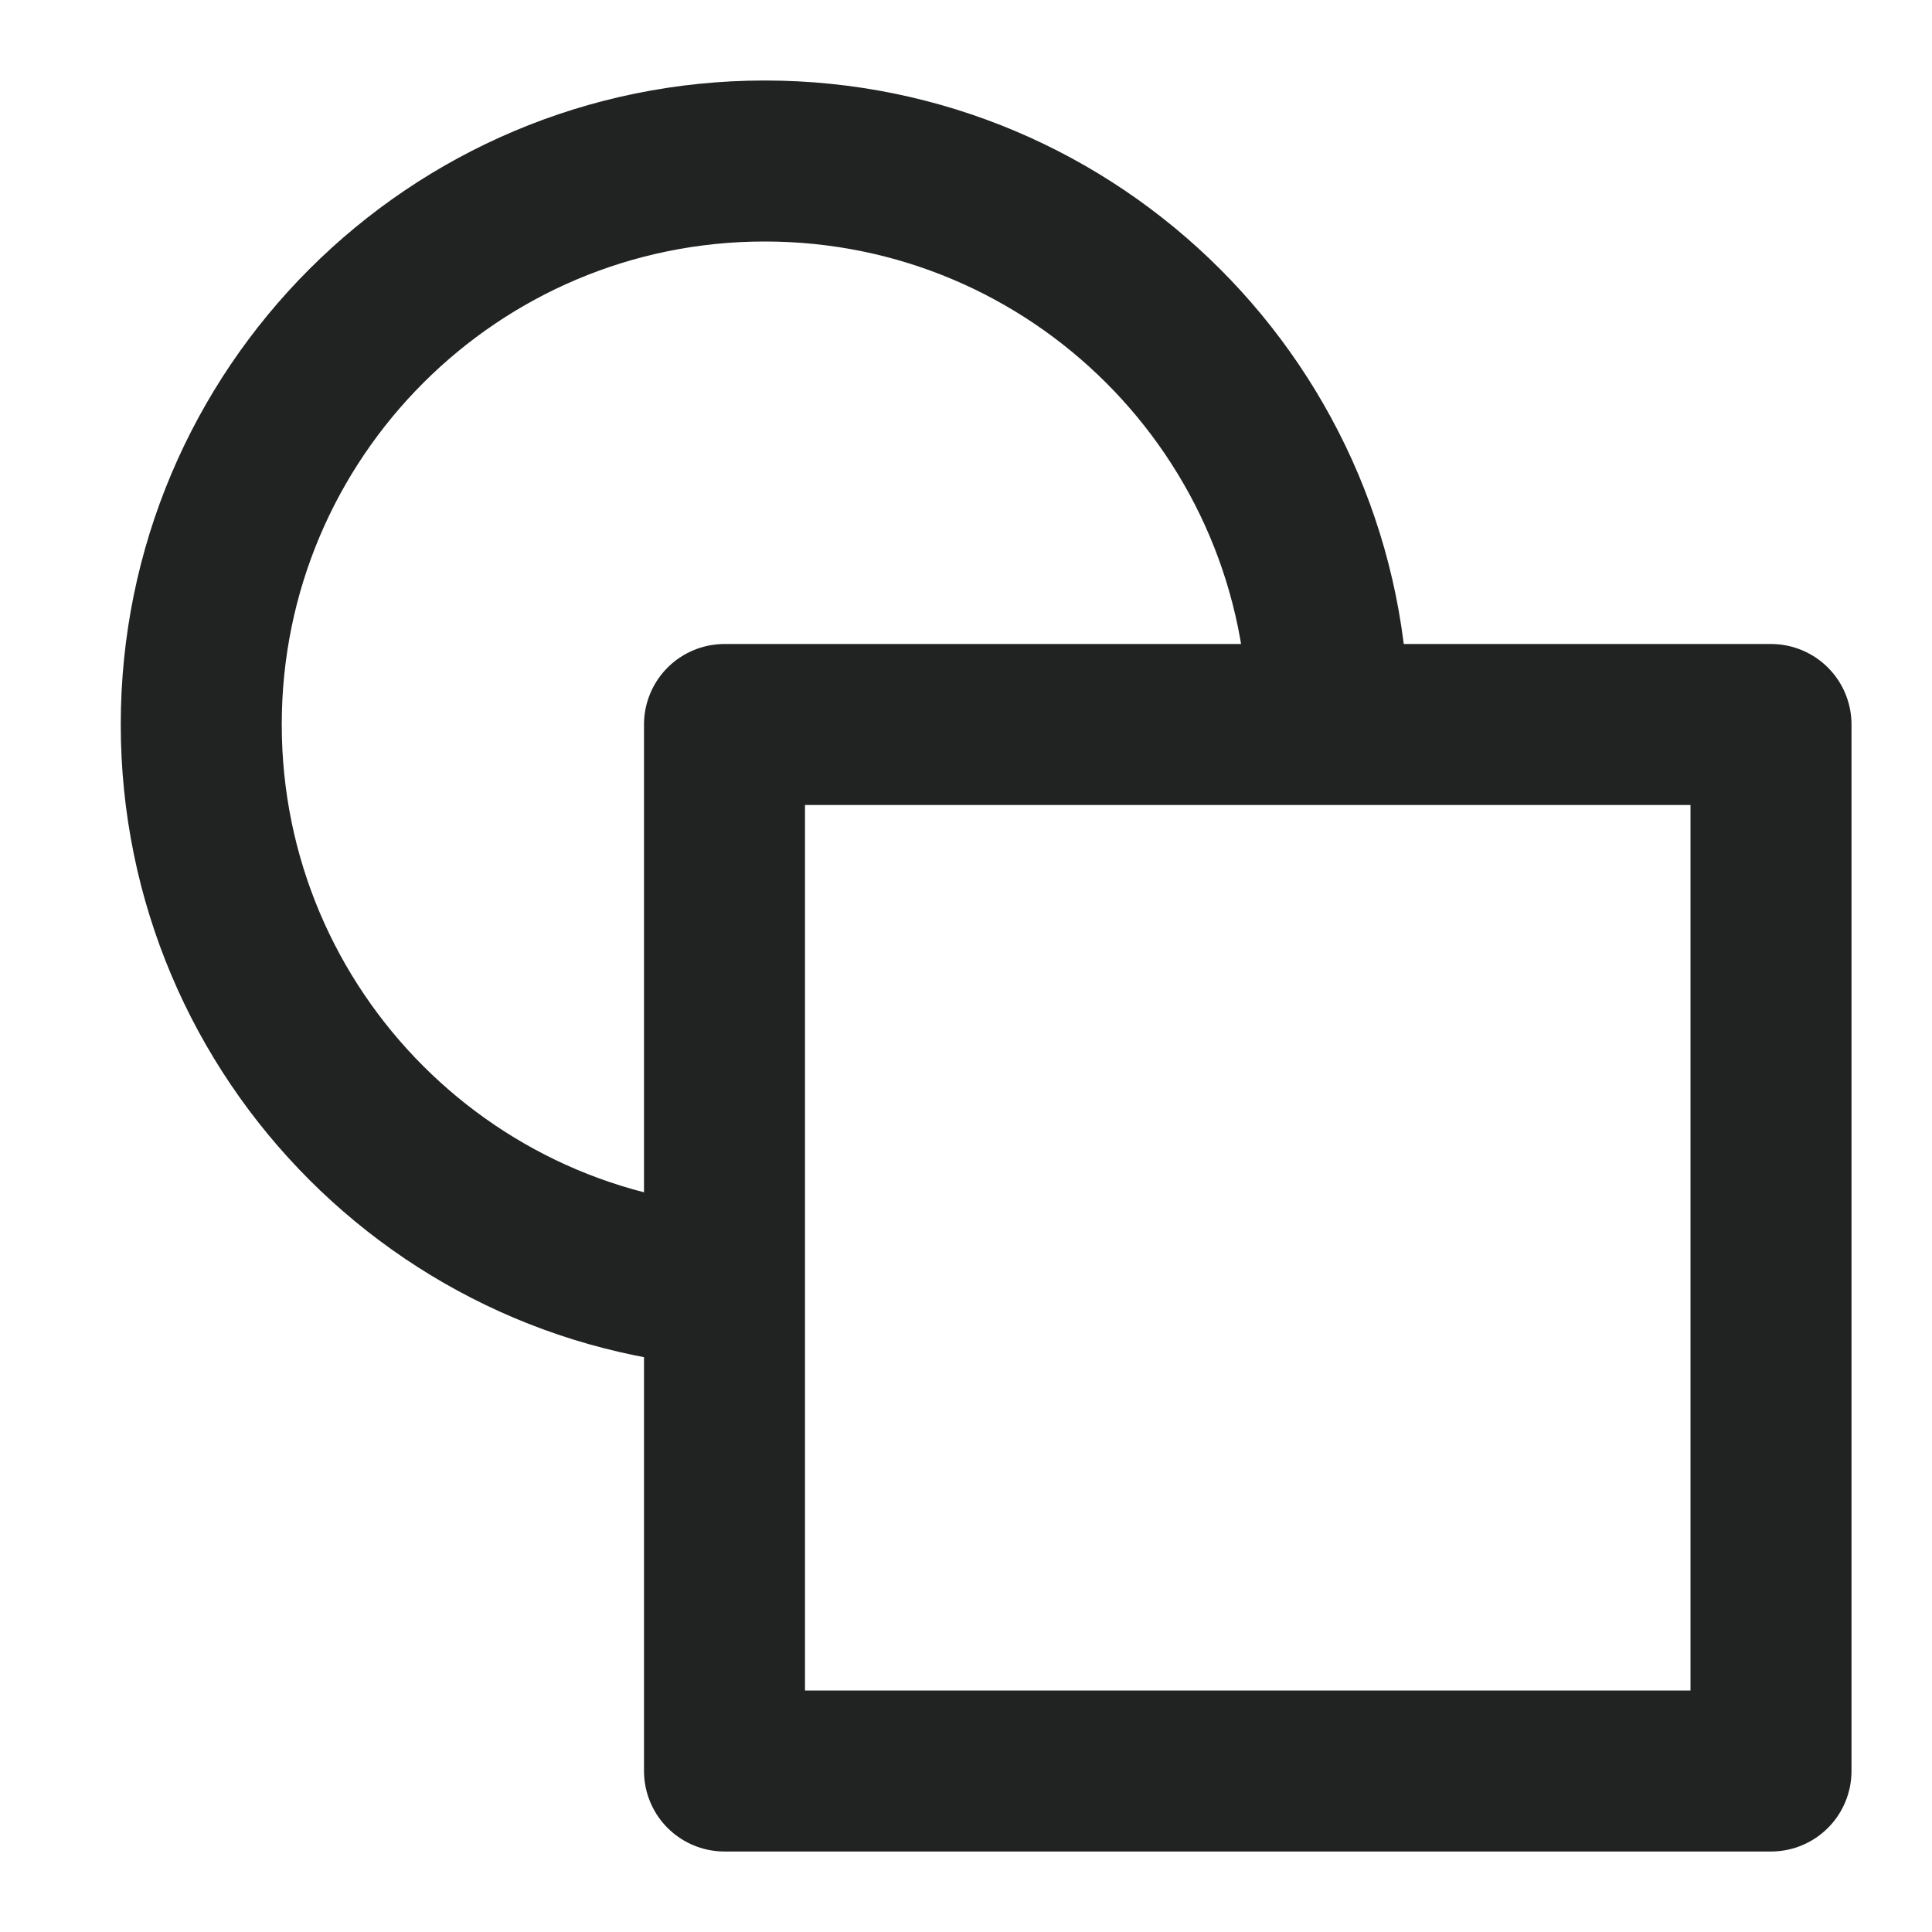 <svg width="48" height="48" viewBox="0 0 48 48" fill="none" xmlns="http://www.w3.org/2000/svg">
<path d="M19 32C11.268 32 5 25.732 5 18C5 10.268 11.268 4 19 4C26.732 4 33 10.268 33 18" stroke="#212322" stroke-width="4" stroke-linejoin="round"/>
<path d="M44 18H18V44H44V18Z" stroke="#212322" stroke-width="4" stroke-linejoin="round"/>
</svg>
